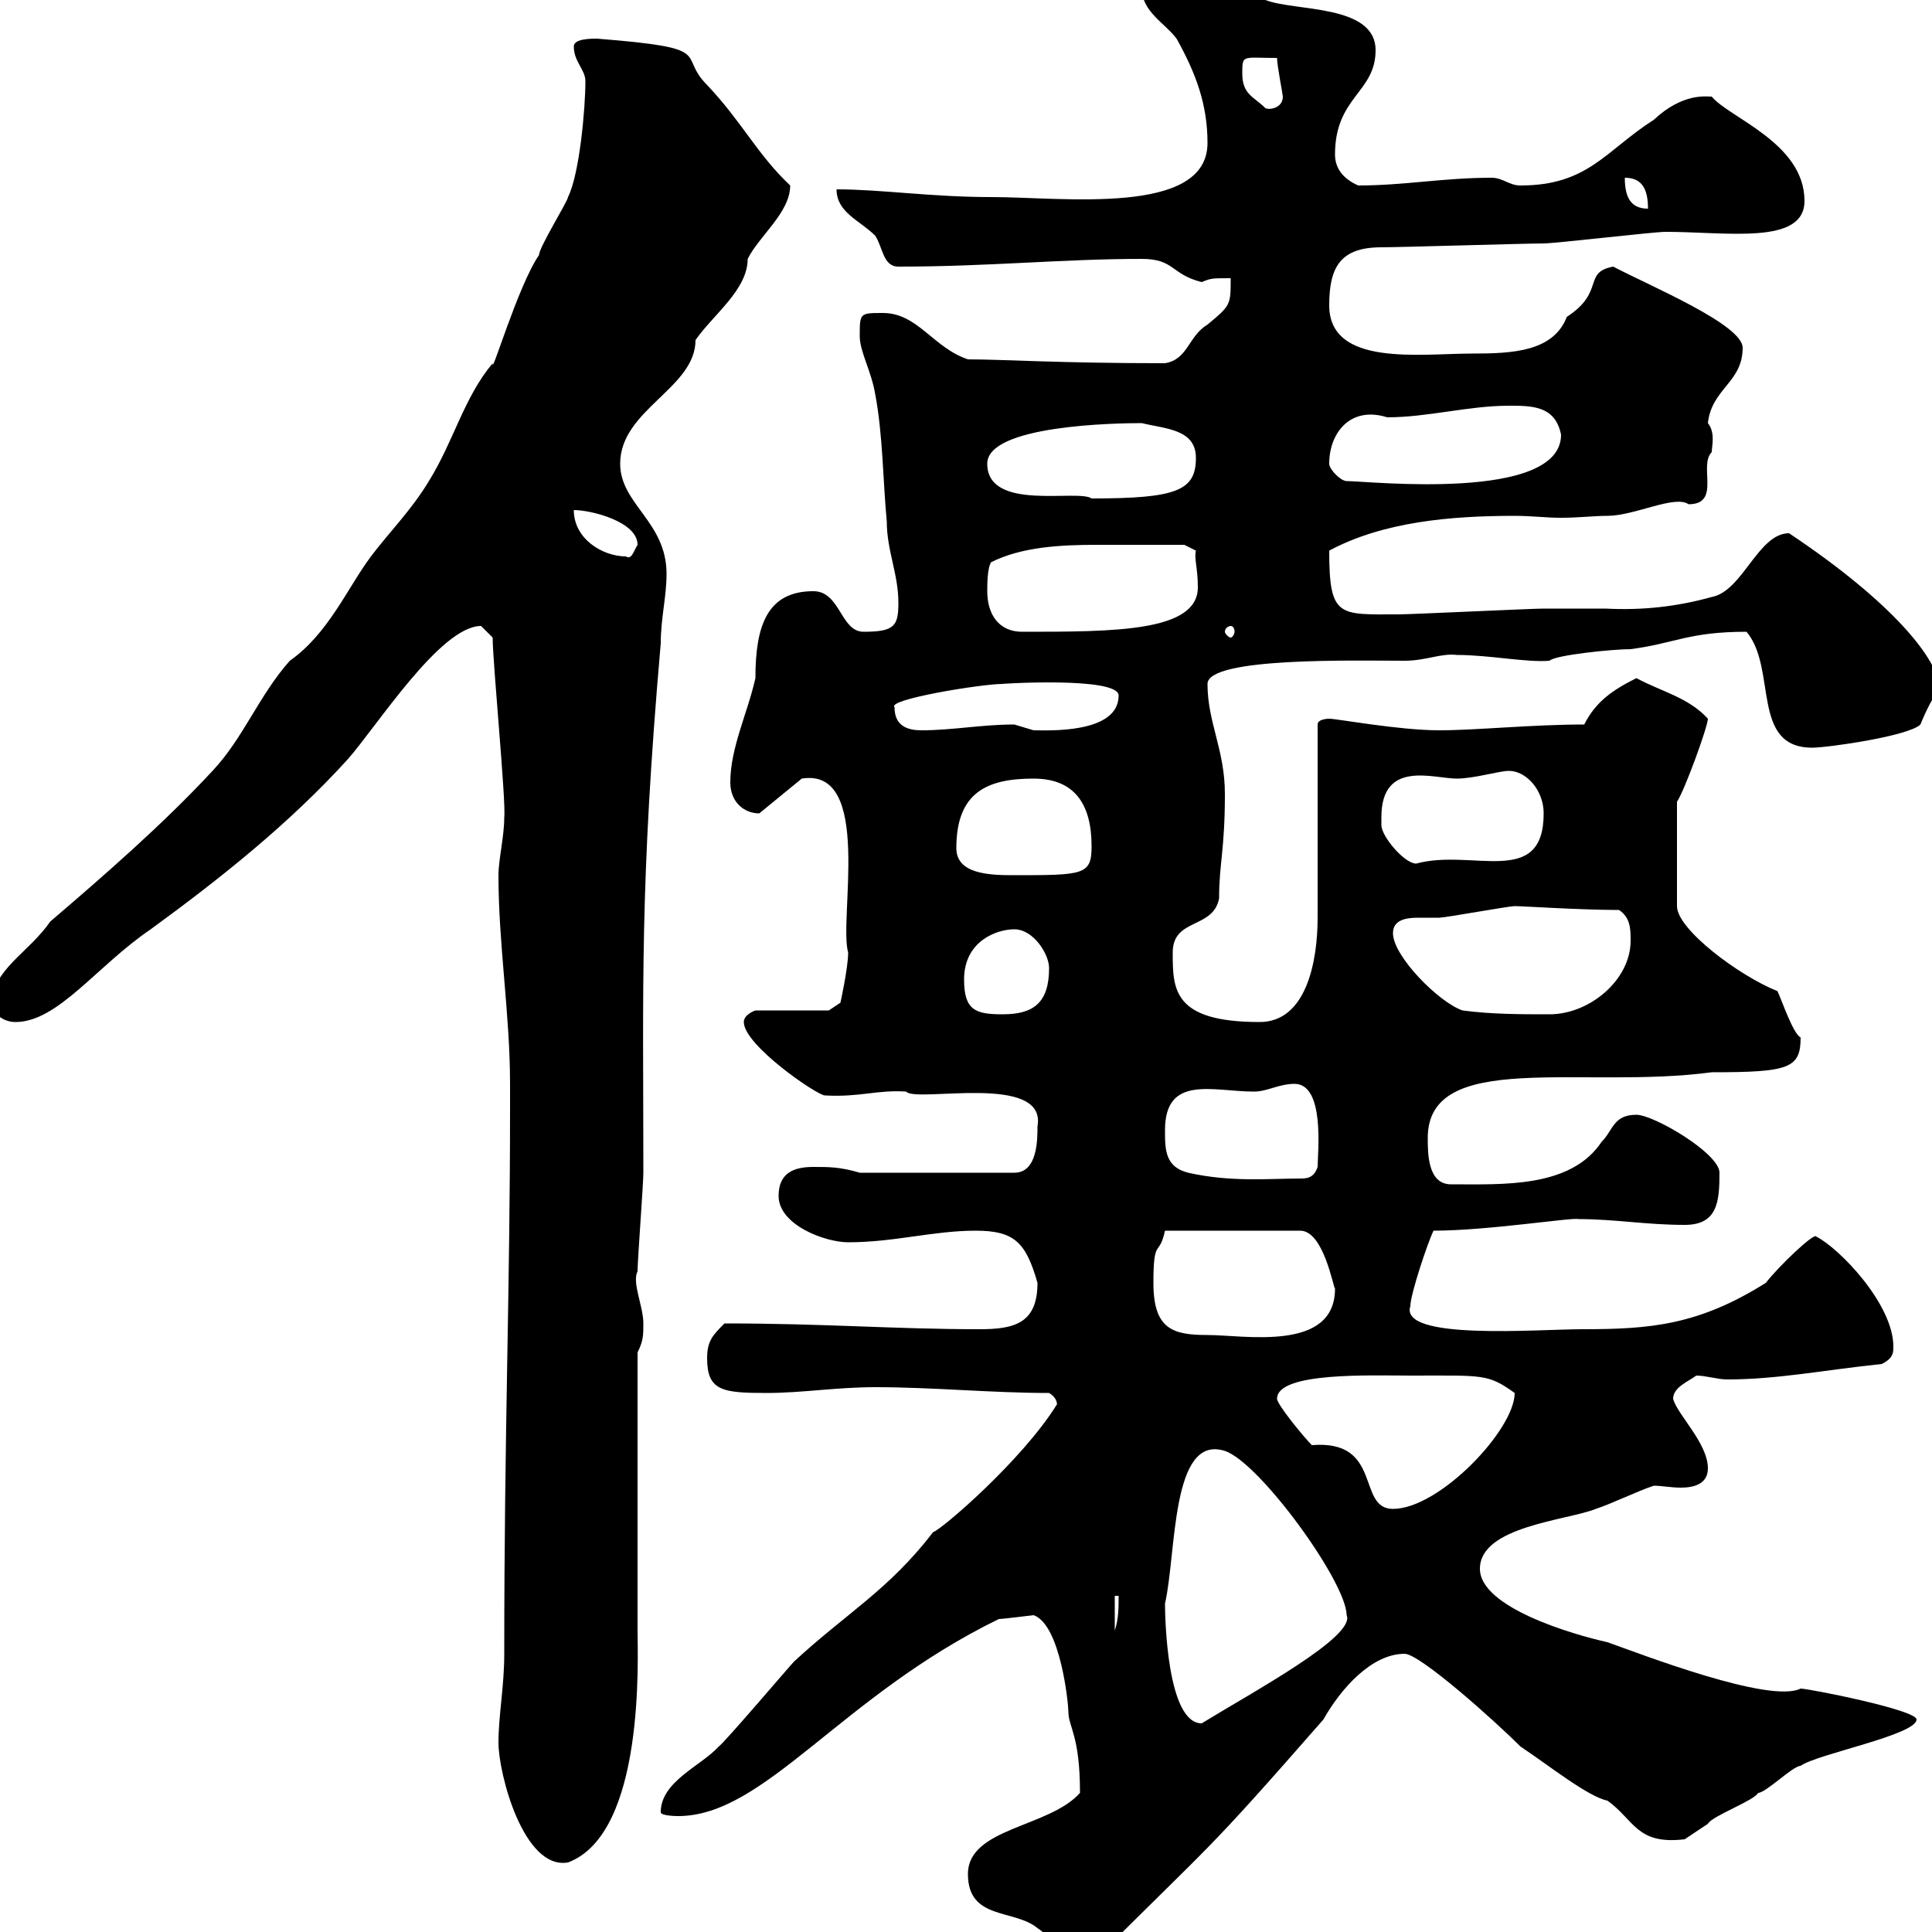 <svg xmlns="http://www.w3.org/2000/svg" xmlns:xlink="http://www.w3.org/1999/xlink" width="300" height="300"><path d="M150.30 291C150.30 298.20 157.50 296.40 161.10 299.40C164.40 301.50 164.70 305.40 169.50 304.80C189 285.30 186.60 288.60 205.50 267C208.20 262.20 213 256.80 218.10 256.80C220.50 256.80 232.20 267.30 236.10 271.20C240.60 274.20 246.60 279 249.60 279.60C253.80 282.60 254.10 286.50 261.60 285.60C261.60 285.60 265.20 283.20 265.20 283.20C265.80 282 272.40 279.60 273 278.40C274.20 278.40 278.40 274.20 279.60 274.20C282 272.40 297.60 269.40 297.60 267C297.60 265.50 280.80 262.20 279.60 262.20C274.80 264.60 254.70 256.80 249.60 255C244.20 253.80 229.80 249.60 229.80 243.60C229.80 237 243.30 236.10 247.80 234.30C250.50 233.40 254.10 231.60 256.80 230.70C258 230.70 259.50 231 261 231C263.10 231 265.20 230.40 265.20 228C265.20 224.10 260.40 219.60 259.80 217.20C259.80 215.40 262.20 214.50 263.40 213.60C264.90 213.60 266.70 214.20 268.20 214.20C276 214.20 283.50 212.70 292.20 211.80C294 210.90 294 210 294 209.10C294 202.50 285.60 193.80 282 192C281.70 191.40 276.30 196.50 274.20 199.20C263.70 205.80 256.20 206.40 245.70 206.40C238.80 206.40 217.20 208.20 219 202.80C219 201 221.70 192.90 222.60 191.10C231 191.10 244.20 189 245.10 189.30C250.80 189.30 255.60 190.20 261.60 190.20C266.70 190.20 267 186.60 267 182.10C267 179.10 256.80 173.10 254.10 173.10C250.50 173.10 250.50 175.50 248.70 177.30C243.90 184.50 233.40 183.90 225.30 183.90C221.70 183.90 221.70 179.10 221.70 176.70C221.70 162.90 245.70 169.20 265.80 166.50C277.80 166.50 279.60 165.90 279.60 161.10C278.40 160.50 276.60 155.10 276 153.90C270 151.50 260.40 144.30 260.40 140.70L260.40 124.50C261.60 122.70 265.20 112.80 265.20 111.60C262.20 108.30 258 107.40 254.10 105.30C250.50 107.10 247.80 108.90 246 112.50C237.90 112.50 229.20 113.40 223.50 113.40C217.20 113.40 207.60 111.60 206.40 111.60C206.40 111.60 204.60 111.60 204.60 112.50C204.60 117 204.60 137.70 204.60 142.50C204.60 149.40 202.80 158.70 195.60 158.70C182.10 158.70 182.10 153.60 182.10 147.90C182.10 142.50 188.40 144.30 189.30 139.50C189.30 134.10 190.20 132 190.20 123.30C190.20 116.40 187.50 112.20 187.50 106.20C187.50 102 210.60 102.60 218.10 102.60C221.40 102.60 223.80 101.40 226.20 101.70C231.30 101.70 237 102.90 240.60 102.60C241.50 101.70 250.50 100.80 253.20 100.80C260.10 99.90 262.20 98.10 271.20 98.10C276 103.80 271.80 116.10 281.40 116.10C283.80 116.10 296.40 114.30 298.20 112.50C298.20 112.50 300 108 301.20 107.10C301.20 102.60 294 93.60 277.80 82.80C273 82.80 270.60 91.80 265.80 92.70C260.40 94.20 255 94.80 249.30 94.50C246 94.50 243 94.50 239.70 94.50C237.90 94.50 219 95.40 217.20 95.40C207.90 95.40 206.40 96 206.40 85.50C214.80 81 225.30 80.10 235.20 80.10C237.90 80.10 240 80.40 242.40 80.40C245.10 80.40 247.50 80.10 249.60 80.10C253.80 80.10 260.10 76.80 262.20 78.30C267.30 78.30 263.70 72.30 265.80 70.20C265.80 69.30 266.40 67.20 265.20 65.70C265.80 60.30 270.60 59.40 270.60 54C270.60 50.40 256.20 44.40 250.50 41.40C245.70 42.30 249.30 45.30 243.30 49.20C241.20 54.60 234.90 54.90 228.60 54.90C220.50 54.90 206.40 57 206.40 47.40C206.40 41.40 208.20 38.40 214.50 38.40C217.20 38.40 237 37.80 239.70 37.80C241.50 37.80 256.80 36 258.60 36C268.20 36 280.20 38.10 280.20 31.20C280.20 22.20 268.50 18.30 265.80 15C264.90 15 261.30 14.40 256.80 18.60C249.30 23.40 246.60 28.80 236.10 28.80C234.30 28.80 233.40 27.60 231.60 27.60C224.10 27.60 218.10 28.80 210.90 28.80C208.20 27.60 207.30 25.80 207.30 24C207.30 15 213.60 14.40 213.60 7.80C213.60 0.60 201 1.80 196.50 0C190.80-2.40 187.80-4.80 181.20-4.80C179.10-4.80 177.30-4.50 177.30-1.80C177.30 1.80 180.90 3.60 182.70 6C185.70 11.40 187.50 16.20 187.50 22.20C187.50 33.60 165 30.60 153.90 30.60C144.60 30.60 136.80 29.40 129.90 29.40C129.90 33 133.50 34.20 135.90 36.60C137.10 38.40 137.10 41.40 139.50 41.40C153.60 41.40 165 40.20 177.30 40.20C182.40 40.20 181.80 42.60 186.60 43.80C188.10 43.20 188.10 43.20 191.10 43.20C191.10 47.40 191.10 47.40 187.50 50.40C184.50 52.20 184.50 55.80 180.90 56.40C164.40 56.40 155.70 55.80 150.30 55.80C144.90 54 142.50 48.60 137.10 48.60C133.50 48.60 133.50 48.60 133.50 52.20C133.50 54.60 135.30 57.60 135.90 61.20C137.10 67.50 137.10 74.70 137.70 81C137.70 85.50 139.50 89.10 139.50 93.60C139.50 97.20 138.90 98.10 134.10 98.10C130.50 98.10 130.50 91.80 126.30 91.80C119.10 91.80 117.30 97.20 117.30 105.30C116.10 110.70 113.40 116.10 113.40 121.50C113.40 124.50 115.50 126.30 117.90 126.30L124.50 120.90C135.60 119.10 130.20 142.80 131.70 147.90C131.70 150.30 130.50 155.70 130.50 155.70L128.70 156.90L117.30 156.90C117.30 156.90 115.50 157.50 115.50 158.70C115.50 162.30 126.90 170.10 128.10 170.10C133.50 170.40 136.20 169.20 140.70 169.50C142.20 171.30 162.60 166.50 161.10 174.90C161.10 177 161.10 182.10 157.50 182.10L133.50 182.10C130.50 181.20 128.70 181.20 126.30 181.20C123.30 181.20 120.90 182.10 120.90 185.70C120.90 190.20 128.10 192.90 131.70 192.90C138.90 192.90 144.90 191.10 151.50 191.10C157.50 191.10 159.30 192.90 161.10 199.20C161.10 205.50 157.50 206.40 152.10 206.40C138.90 206.40 128.10 205.50 112.50 205.50C110.70 207.30 109.80 208.20 109.80 210.90C109.80 216 112.20 216.30 119.10 216.30C124.50 216.30 129.90 215.40 135.90 215.40C144.90 215.40 153.90 216.30 162.90 216.30C164.40 217.20 164.10 218.40 164.10 218.10C158.70 226.80 146.10 237.60 144.90 237.90C138 246.90 131.40 250.50 123.30 258C122.70 258.60 112.50 270.60 111.60 271.20C108.90 274.20 102.60 276.60 102.60 281.40C102.60 282 105.30 282 105.30 282C118.80 282 130.50 263.40 155.10 251.40C155.70 251.40 160.50 250.80 160.50 250.80C164.70 252.30 165.90 264.60 165.90 265.80C165.90 268.20 167.70 269.40 167.70 278.40C162.90 283.80 150.30 283.80 150.30 291ZM77.40 270.60C77.40 275.40 81.30 290.40 88.20 289.20C100.20 284.70 99 257.40 99 253.20C99 247.20 99 216.30 99 210C99.90 208.20 99.90 207.30 99.90 205.50C99.90 202.80 98.10 199.20 99 197.40C99 195.60 99.90 183.90 99.90 182.10C99.90 153.30 99.30 137.70 102.60 99.90C102.60 96 103.50 92.70 103.50 89.10C103.50 81 96.30 78.30 96.30 72C96.30 63.60 108 60.30 108 52.80C110.70 48.90 116.10 45 116.10 40.20C117.90 36.60 122.70 33 122.70 28.80C117.60 24 115.20 18.90 109.80 13.20C105 8.40 111.60 7.50 92.70 6C91.80 6 89.10 6 89.10 7.20C89.10 9.60 90.90 10.80 90.90 12.60C90.90 16.80 90 27 88.20 30.60C88.20 31.20 83.70 38.40 83.70 39.60C80.40 44.40 76.20 58.80 76.50 56.40C72 61.80 70.50 68.40 66.60 74.70C63.90 79.20 60.30 82.80 57.60 86.40C54 91.20 51 98.40 45 102.60C40.20 108 37.80 114.60 33 119.70C25.20 128.10 16.20 135.90 7.80 143.10C4.50 147.90-1.20 150.60-1.20 155.70C-1.20 157.50 0.60 158.70 2.40 158.70C9 158.70 15 150 23.40 144.30C34.50 136.20 45 127.80 54 117.90C58.50 112.80 68.40 97.20 74.70 97.20C74.70 97.20 76.50 99 76.50 99C76.50 102.90 78.60 124.50 78.30 126.90C78.30 129.90 77.40 133.50 77.40 135.90C77.40 146.70 79.20 157.50 79.20 168.30L79.20 171.90C79.20 201 78.30 222 78.30 256.80C78.30 261.90 77.40 266.40 77.40 270.60ZM180.90 249C182.70 241.20 181.80 222.60 190.20 225.30C195.60 227.10 209.10 245.70 209.10 250.80C210.60 254.10 194.40 262.80 186.60 267.60C181.20 267.60 180.90 251.10 180.90 249ZM173.10 247.80L173.70 247.80C173.70 249.60 173.70 251.40 173.10 253.20ZM198.30 217.20C198.30 213 213 213.60 219 213.60C230.40 213.60 231 213.30 235.20 216.30C235.20 222 223.50 234.30 216.30 234.30C210.60 234.30 214.80 223.50 203.70 224.40C202.50 223.20 198.30 218.10 198.30 217.20ZM179.10 199.20C179.10 192 180 195.30 180.90 191.10L201.90 191.10C205.50 191.10 207 199.80 207.30 200.10C207.30 210 193.20 207.30 187.50 207.30C182.10 207.30 179.10 206.40 179.10 199.20ZM184.50 182.10C180.90 181.20 180.90 178.50 180.90 175.50C180.90 166.80 188.40 169.50 194.70 169.50C196.80 169.50 198.60 168.30 201 168.30C205.80 168.30 204.60 179.10 204.60 181.20C204 183 202.80 183 201.90 183C197.10 183 191.10 183.60 184.50 182.10ZM149.70 152.10C149.70 146.10 154.80 144.30 157.50 144.30C160.50 144.30 162.90 148.20 162.90 150.30C162.90 155.70 160.50 157.50 155.70 157.50C151.50 157.50 149.70 156.90 149.70 152.10ZM216.30 144.90C216.30 142.80 218.40 142.50 220.20 142.50C221.70 142.50 222.60 142.50 223.50 142.50C224.40 142.50 234.30 140.70 235.20 140.70C236.40 140.70 245.40 141.30 251.40 141.30C253.20 142.50 253.20 144.30 253.20 146.10C253.20 152.10 246.90 157.50 240.60 157.50C236.10 157.50 231.60 157.50 227.10 156.90C223.50 155.70 216.30 148.50 216.30 144.90ZM148.50 131.70C148.50 123 153.30 120.90 160.50 120.90C166.80 120.90 169.50 124.80 169.50 131.40C169.50 135.90 168.30 135.90 157.20 135.90C153.30 135.90 148.50 135.60 148.50 131.70ZM214.50 128.10C214.50 128.10 214.50 126.90 214.50 126.90C214.50 117.90 222.60 120.90 226.20 120.90C228.90 120.90 232.80 119.70 234.30 119.70C237 119.70 239.70 122.70 239.70 126.30C239.70 138 228.60 131.70 219.90 134.10C218.10 134.10 214.50 129.90 214.50 128.10ZM138.90 109.80C137.70 108.60 152.40 106.20 155.70 106.20C154.80 106.20 173.70 105 173.70 108C173.70 114 162.60 113.40 160.50 113.40C160.50 113.40 157.50 112.50 157.50 112.50C152.40 112.50 147.90 113.40 143.10 113.40C141 113.40 138.90 112.80 138.90 109.80ZM153.30 91.80C153.30 90.90 153.30 88.20 153.90 87.30C158.70 84.90 164.70 84.60 170.40 84.60C175.20 84.60 181.80 84.60 183.90 84.60L185.70 85.50C185.40 86.70 186 88.20 186 91.20C186 98.10 173.10 98.10 158.70 98.10C155.10 98.10 153.30 95.40 153.30 91.80ZM191.10 97.20C191.40 97.20 191.70 97.50 191.70 98.10C191.70 98.40 191.40 99 191.10 99C190.80 99 190.20 98.40 190.20 98.10C190.20 97.50 190.80 97.20 191.10 97.20ZM89.10 79.20C91.80 79.20 99 81 99 84.60C98.40 85.50 98.10 87 97.20 86.40C93.60 86.40 89.10 83.70 89.10 79.20ZM153.30 72C153.30 66 173.40 65.70 177.30 65.70C180.90 66.60 185.70 66.60 185.70 71.10C185.70 76.20 182.70 77.40 169.50 77.40C167.40 75.90 153.30 79.50 153.30 72ZM206.40 72C206.40 67.20 209.70 63 215.40 64.80C221.70 64.80 228 63 234.30 63C237.90 63 241.50 63 242.40 67.50C242.40 78 212.40 74.70 209.10 74.70C208.20 74.70 206.40 72.90 206.40 72ZM252.30 27.60C255 27.60 255.90 29.40 255.90 32.40C253.20 32.40 252.30 30.60 252.30 27.60ZM192.90 11.40C192.90 8.40 192.90 9 198.30 9C198.30 10.20 199.20 14.70 199.20 15C199.20 16.80 197.10 17.10 196.50 16.80C194.70 15 192.90 14.70 192.90 11.40Z"/></svg>